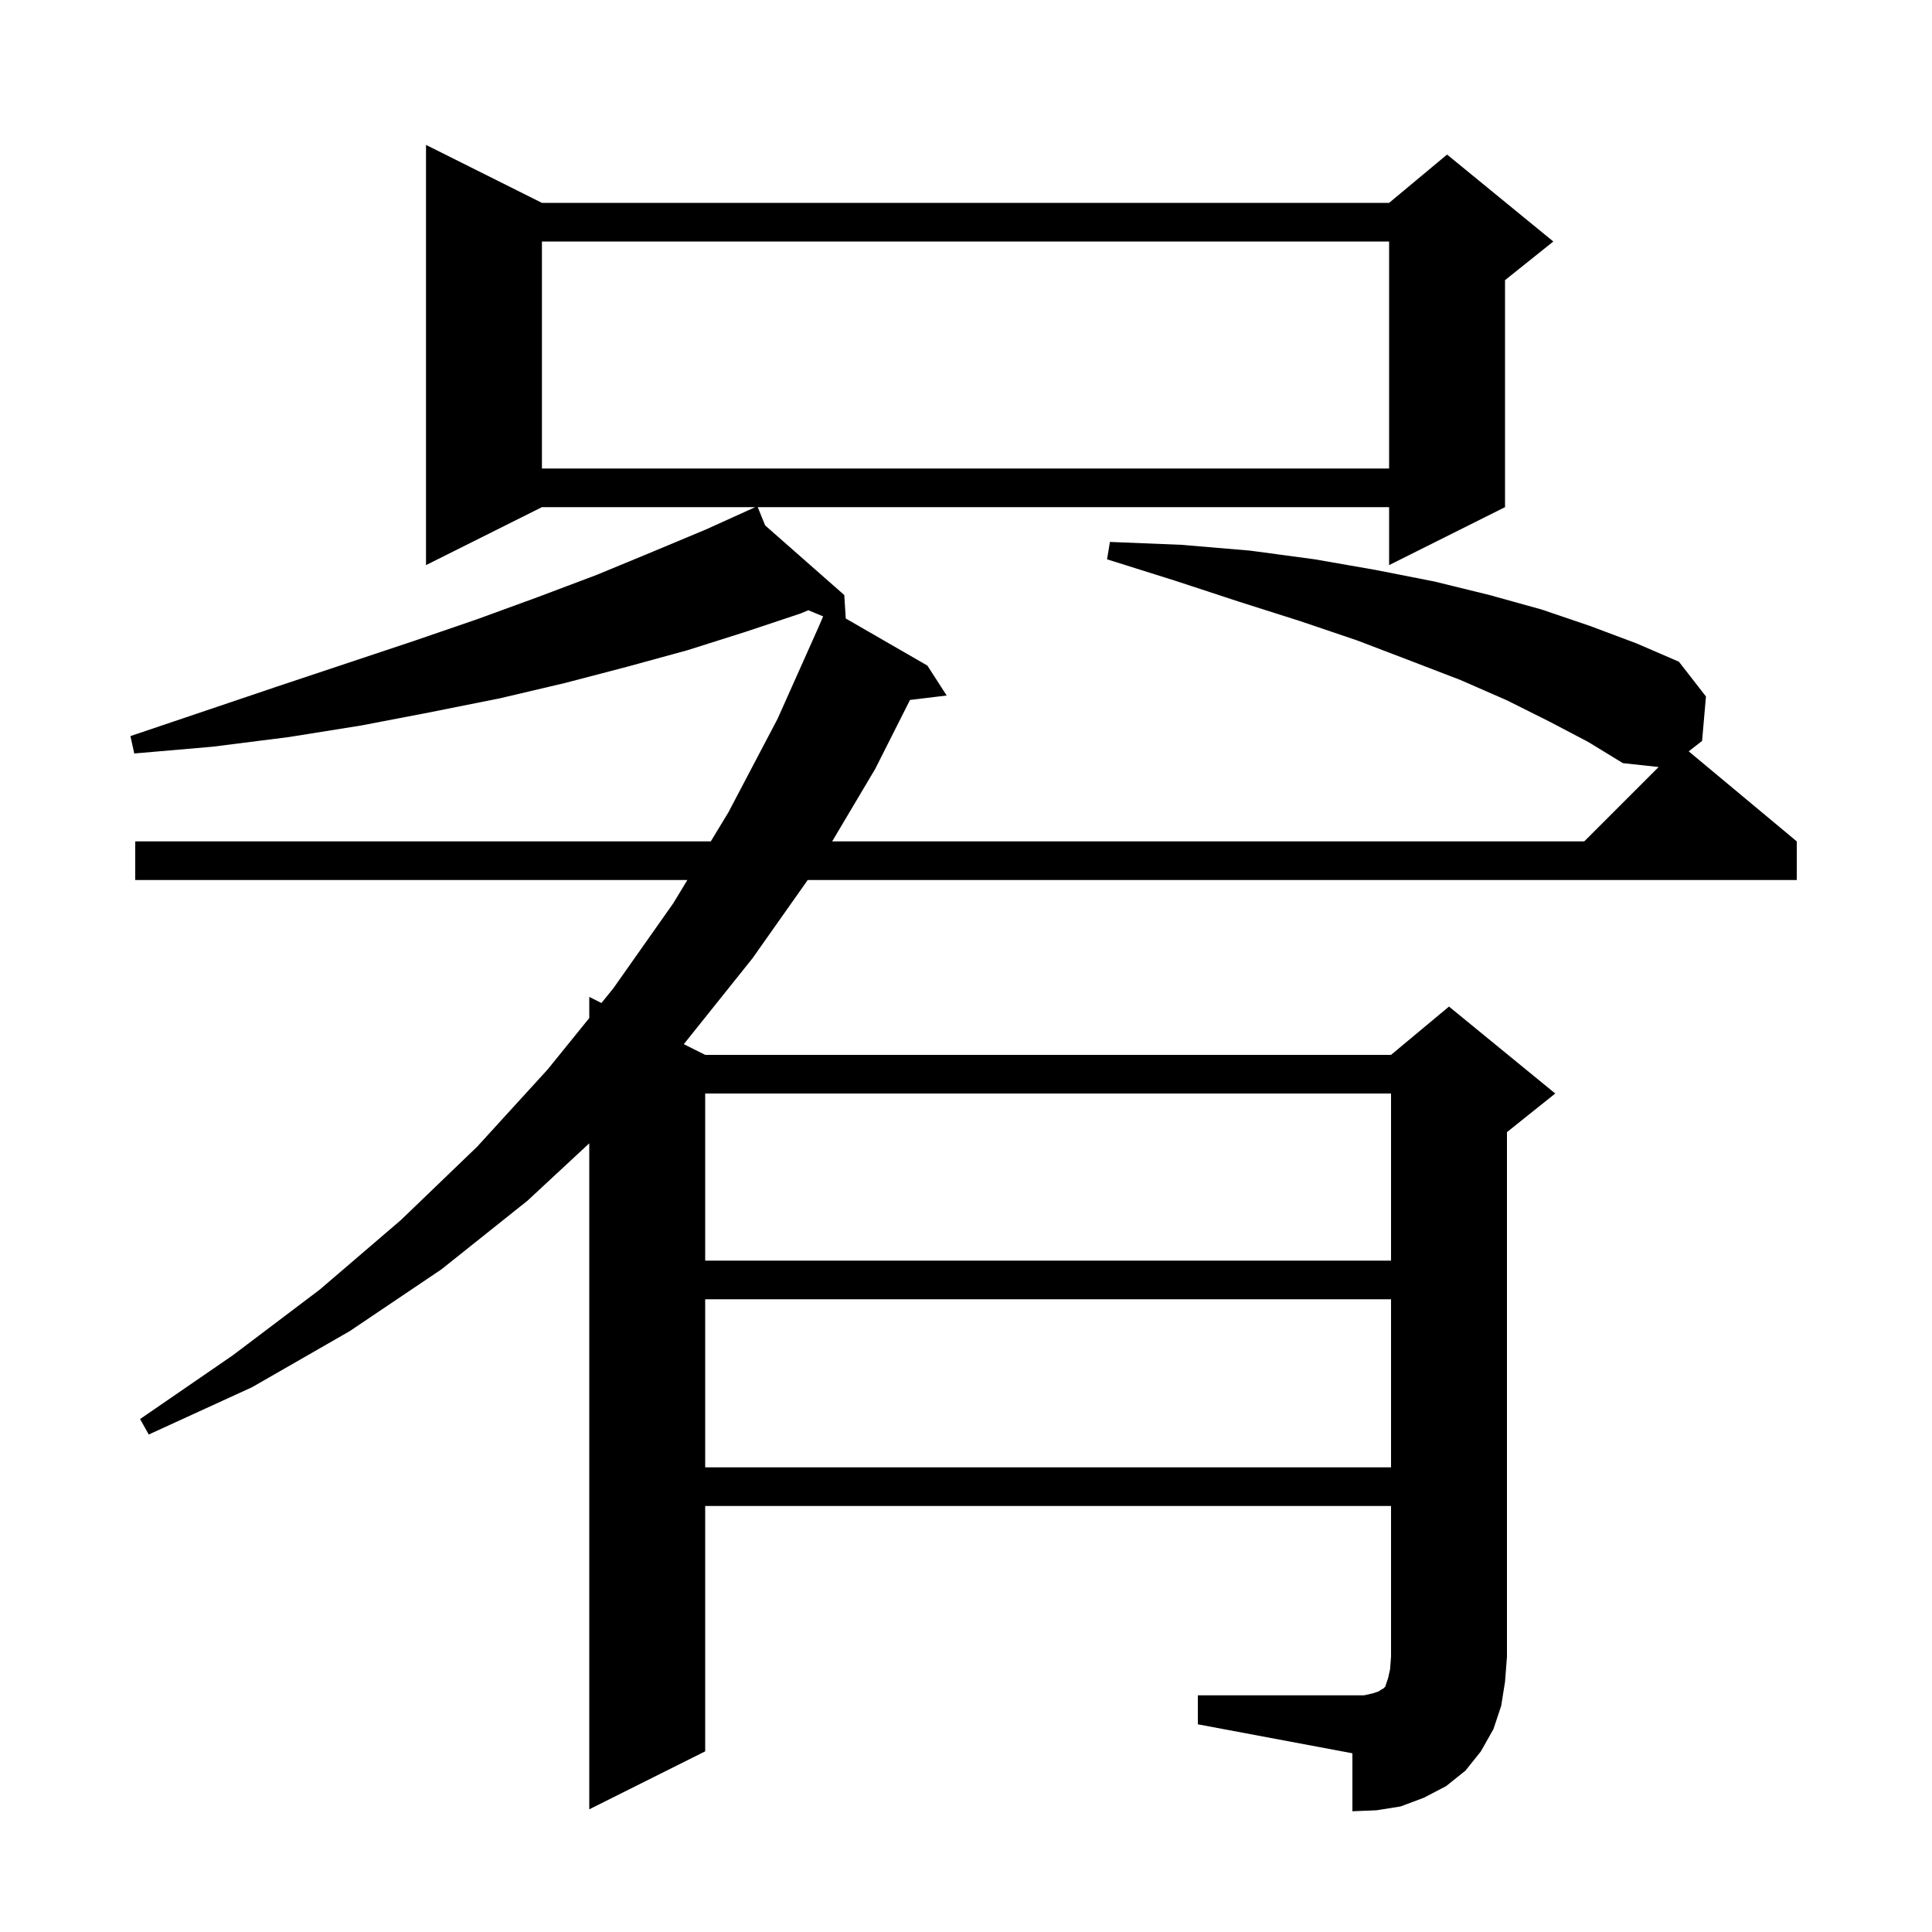 <svg xmlns="http://www.w3.org/2000/svg" xmlns:xlink="http://www.w3.org/1999/xlink" version="1.1" baseProfile="full" viewBox="0 0 200 200" width="200" height="200"><g fill="currentColor"><path d="M 124.0 175.5 L 141.2 175.5 L 142.1 175.3 L 142.7 175.1 L 143.0 174.9 L 143.2 174.8 L 143.4 174.6 L 143.7 173.7 L 143.9 172.8 L 144.0 171.5 L 144.0 155.9 L 73.0 155.9 L 73.0 181.3 L 61.0 187.3 L 61.0 118.357 L 54.6 124.3 L 45.7 131.4 L 36.2 137.8 L 26.1 143.6 L 15.4 148.5 L 14.5 146.9 L 24.1 140.3 L 33.1 133.5 L 41.5 126.3 L 49.4 118.7 L 56.7 110.7 L 61.0 105.388 L 61.0 103.2 L 62.261 103.831 L 63.5 102.3 L 69.7 93.5 L 71.155 91.1 L 14.0 91.1 L 14.0 87.1 L 73.581 87.1 L 75.4 84.1 L 80.5 74.4 L 84.746 64.892 L 85.211 63.808 L 83.679 63.171 L 82.9 63.5 L 77.2 65.4 L 71.2 67.3 L 65.0 69.0 L 58.5 70.7 L 51.7 72.3 L 44.7 73.7 L 37.4 75.1 L 29.9 76.3 L 22.0 77.3 L 13.9 78.0 L 13.5 76.2 L 21.2 73.6 L 28.6 71.1 L 42.7 66.4 L 49.4 64.1 L 55.7 61.8 L 61.8 59.5 L 67.6 57.1 L 73.1 54.8 L 77.422 52.843 L 77.4 52.8 L 77.44 52.835 L 78.179 52.5 L 56.1 52.5 L 44.1 58.5 L 44.1 15.0 L 56.1 21.0 L 143.8 21.0 L 149.8 16.0 L 160.8 25.0 L 155.8 29.0 L 155.8 52.5 L 143.8 58.5 L 143.8 52.5 L 78.441 52.5 L 79.207 54.39 L 87.4 61.6 L 87.552 64.026 L 96.0 68.9 L 98.0 72.0 L 94.204 72.458 L 90.6 79.6 L 86.145 87.1 L 164.0 87.1 L 171.698 79.402 L 168.0 79.0 L 164.4 76.8 L 160.4 74.7 L 156.0 72.5 L 151.2 70.4 L 146.0 68.4 L 140.5 66.3 L 134.6 64.3 L 128.3 62.3 L 121.6 60.1 L 114.6 57.9 L 114.9 56.1 L 122.3 56.4 L 129.4 57.0 L 136.1 57.9 L 142.4 59.0 L 148.5 60.2 L 154.2 61.6 L 159.6 63.1 L 164.6 64.8 L 169.4 66.6 L 173.8 68.5 L 176.6 72.1 L 176.2 76.7 L 174.814 77.778 L 186.0 87.1 L 186.0 91.1 L 83.613 91.1 L 77.9 99.2 L 70.786 108.093 L 73.0 109.2 L 144.0 109.2 L 150.0 104.2 L 161.0 113.2 L 156.0 117.2 L 156.0 171.5 L 155.8 174.1 L 155.4 176.6 L 154.6 179.0 L 153.3 181.3 L 151.7 183.3 L 149.7 184.9 L 147.4 186.1 L 145.0 187.0 L 142.5 187.4 L 140.0 187.5 L 140.0 181.5 L 124.0 178.5 Z M 73.0 134.5 L 73.0 151.9 L 144.0 151.9 L 144.0 134.5 Z M 73.0 113.2 L 73.0 130.5 L 144.0 130.5 L 144.0 113.2 Z M 56.1 25.0 L 56.1 48.5 L 143.8 48.5 L 143.8 25.0 Z "/></g></svg>